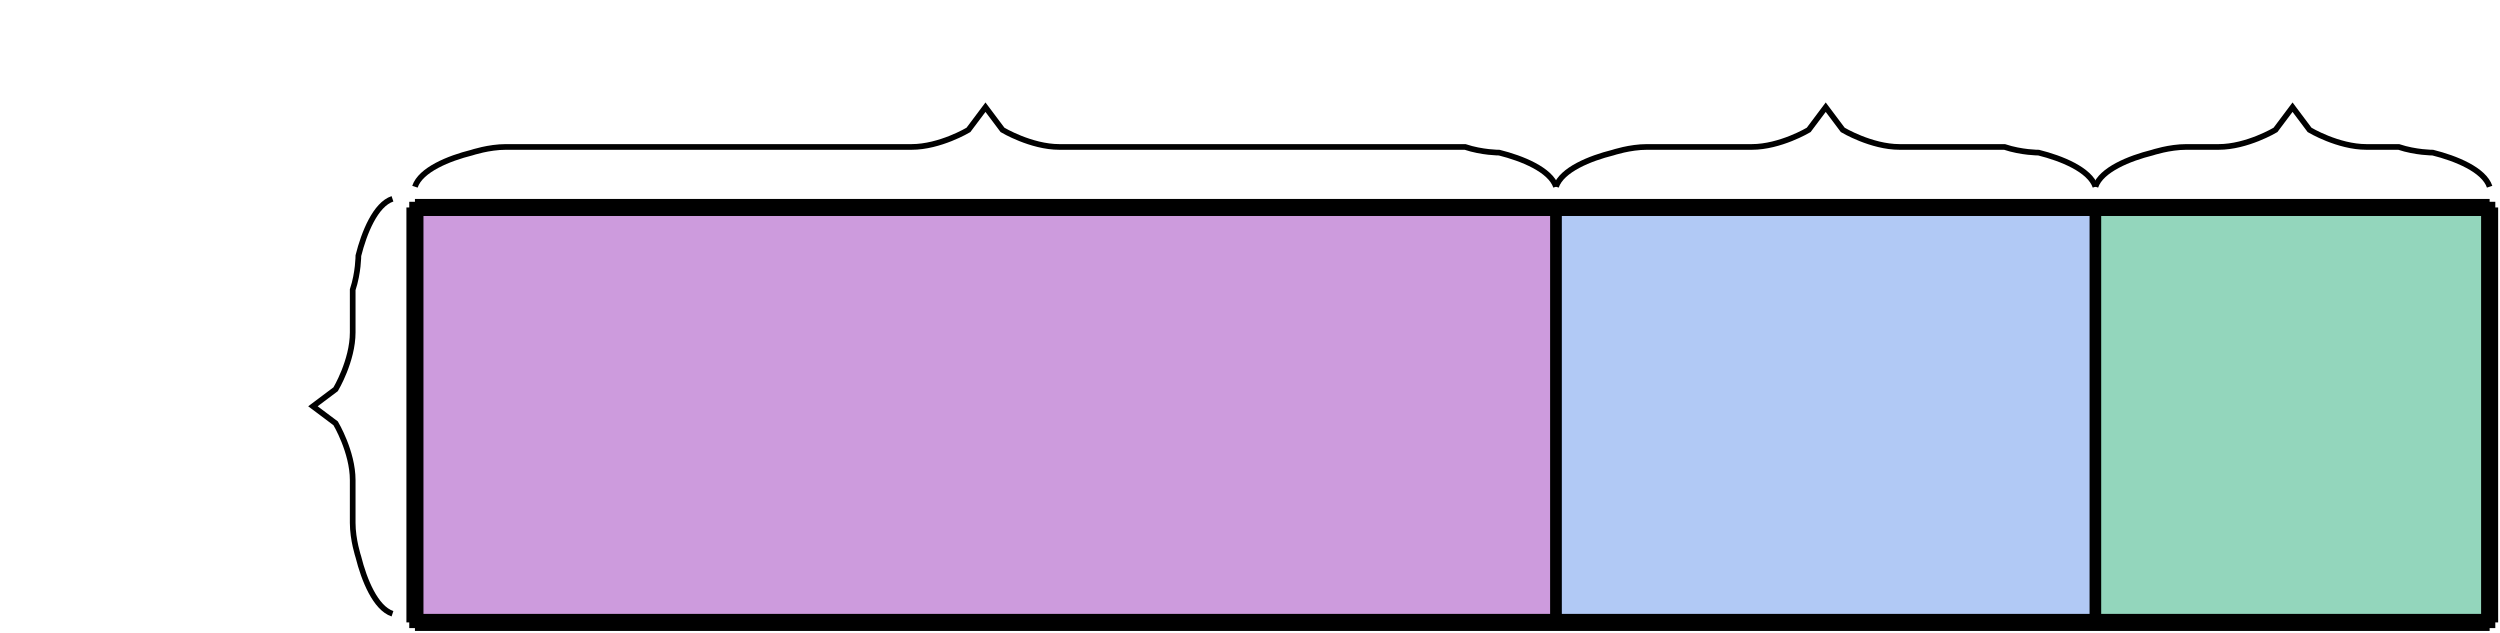 <svg xmlns="http://www.w3.org/2000/svg" version="1.1" width="440" height="111.369" viewBox="0 0 440 111.369"><defs/><path fill="#9d38bd" stroke="#000000" d="M 73.029,109.544 L 73.029,36.514 L 273.859,36.514 L 273.859,109.544 Z" style="stroke-width: 2px;fill-opacity: 0.5;stroke-opacity: 1" stroke-width="2" fill-opacity="0.5" stroke-opacity="1" stroke-dasharray="0"/><path fill="#6495ed" stroke="#000000" d="M 368.797,109.544 L 368.797,36.514 L 273.859,36.514 L 273.859,109.544 Z" style="stroke-width: 2px;fill-opacity: 0.5;stroke-opacity: 1" stroke-width="2" fill-opacity="0.5" stroke-opacity="1" stroke-dasharray="0"/><path fill="#28ae7b" stroke="#000000" d="M 368.797,109.544 L 368.797,36.514 L 438.174,36.514 L 438.174,109.544 Z" style="stroke-width: 2px;fill-opacity: 0.5;stroke-opacity: 1" stroke-width="2" fill-opacity="0.5" stroke-opacity="1" stroke-dasharray="0"/><path fill="none" stroke="#000000" d="M 73.029,109.544 L 73.029,36.514" style="stroke-width: 3px" stroke-width="3"/><path fill="none" stroke="#000000" d="M 73.029,109.544 L 438.174,109.544" style="stroke-width: 3px" stroke-width="3"/><path fill="none" stroke="#000000" d="M 438.174,36.514 L 438.174,109.544" style="stroke-width: 3px" stroke-width="3"/><path fill="none" stroke="#000000" d="M 438.174,36.514 L 73.029,36.514" style="stroke-width: 3px" stroke-width="3"/><path fill="none" stroke="#000000" d="M 273.859,36.514 L 273.859,109.544" style="stroke-width: 1px" stroke-width="1"/><path fill="none" stroke="#000000" d="M 368.797,36.514 L 368.797,109.544" style="stroke-width: 1px" stroke-width="1"/><path fill="none" stroke="#000000" d="M 73.029,32.863 C 74.029,29.863 79.029,27.863 83.029,26.863 C 83.029,26.863 86.029,25.863 89.029,25.863 L 160.444,25.863 C 165.444,25.863 170.444,22.863 170.444,22.863 L 173.444,18.863 L 176.444,22.863 S 181.444,25.863 186.444,25.863 L 257.859,25.863 C 260.859,26.863 263.859,26.863 263.859,26.863 C 267.859,27.863 272.859,29.863 273.859,32.863" transform=""/><path fill="none" stroke="#000000" d="M 273.859,32.863 C 274.859,29.863 279.859,27.863 283.859,26.863 C 283.859,26.863 286.859,25.863 289.859,25.863 L 308.328,25.863 C 313.328,25.863 318.328,22.863 318.328,22.863 L 321.328,18.863 L 324.328,22.863 S 329.328,25.863 334.328,25.863 L 352.797,25.863 C 355.797,26.863 358.797,26.863 358.797,26.863 C 362.797,27.863 367.797,29.863 368.797,32.863" transform=""/><path fill="none" stroke="#000000" d="M 368.797,32.863 C 369.797,29.863 374.797,27.863 378.797,26.863 C 378.797,26.863 381.797,25.863 384.797,25.863 L 390.486,25.863 C 395.486,25.863 400.486,22.863 400.486,22.863 L 403.486,18.863 L 406.486,22.863 S 411.486,25.863 416.486,25.863 L 422.175,25.863 C 425.175,26.863 428.175,26.863 428.175,26.863 C 432.175,27.863 437.175,29.863 438.175,32.863" transform=""/><path fill="none" stroke="#000000" d="M 25.56,78.506 C 26.56,75.506 31.56,73.506 35.56,72.506 C 35.56,72.506 38.56,71.506 41.56,71.506 L 49.075,71.506 C 54.075,71.506 59.075,68.506 59.075,68.506 L 62.075,64.506 L 65.075,68.506 S 70.075,71.506 75.075,71.506 L 82.589,71.506 C 85.589,72.506 88.589,72.506 88.589,72.506 C 92.589,73.506 97.589,75.506 98.589,78.506" transform="rotate(270 62.075 71.506)"/></svg>